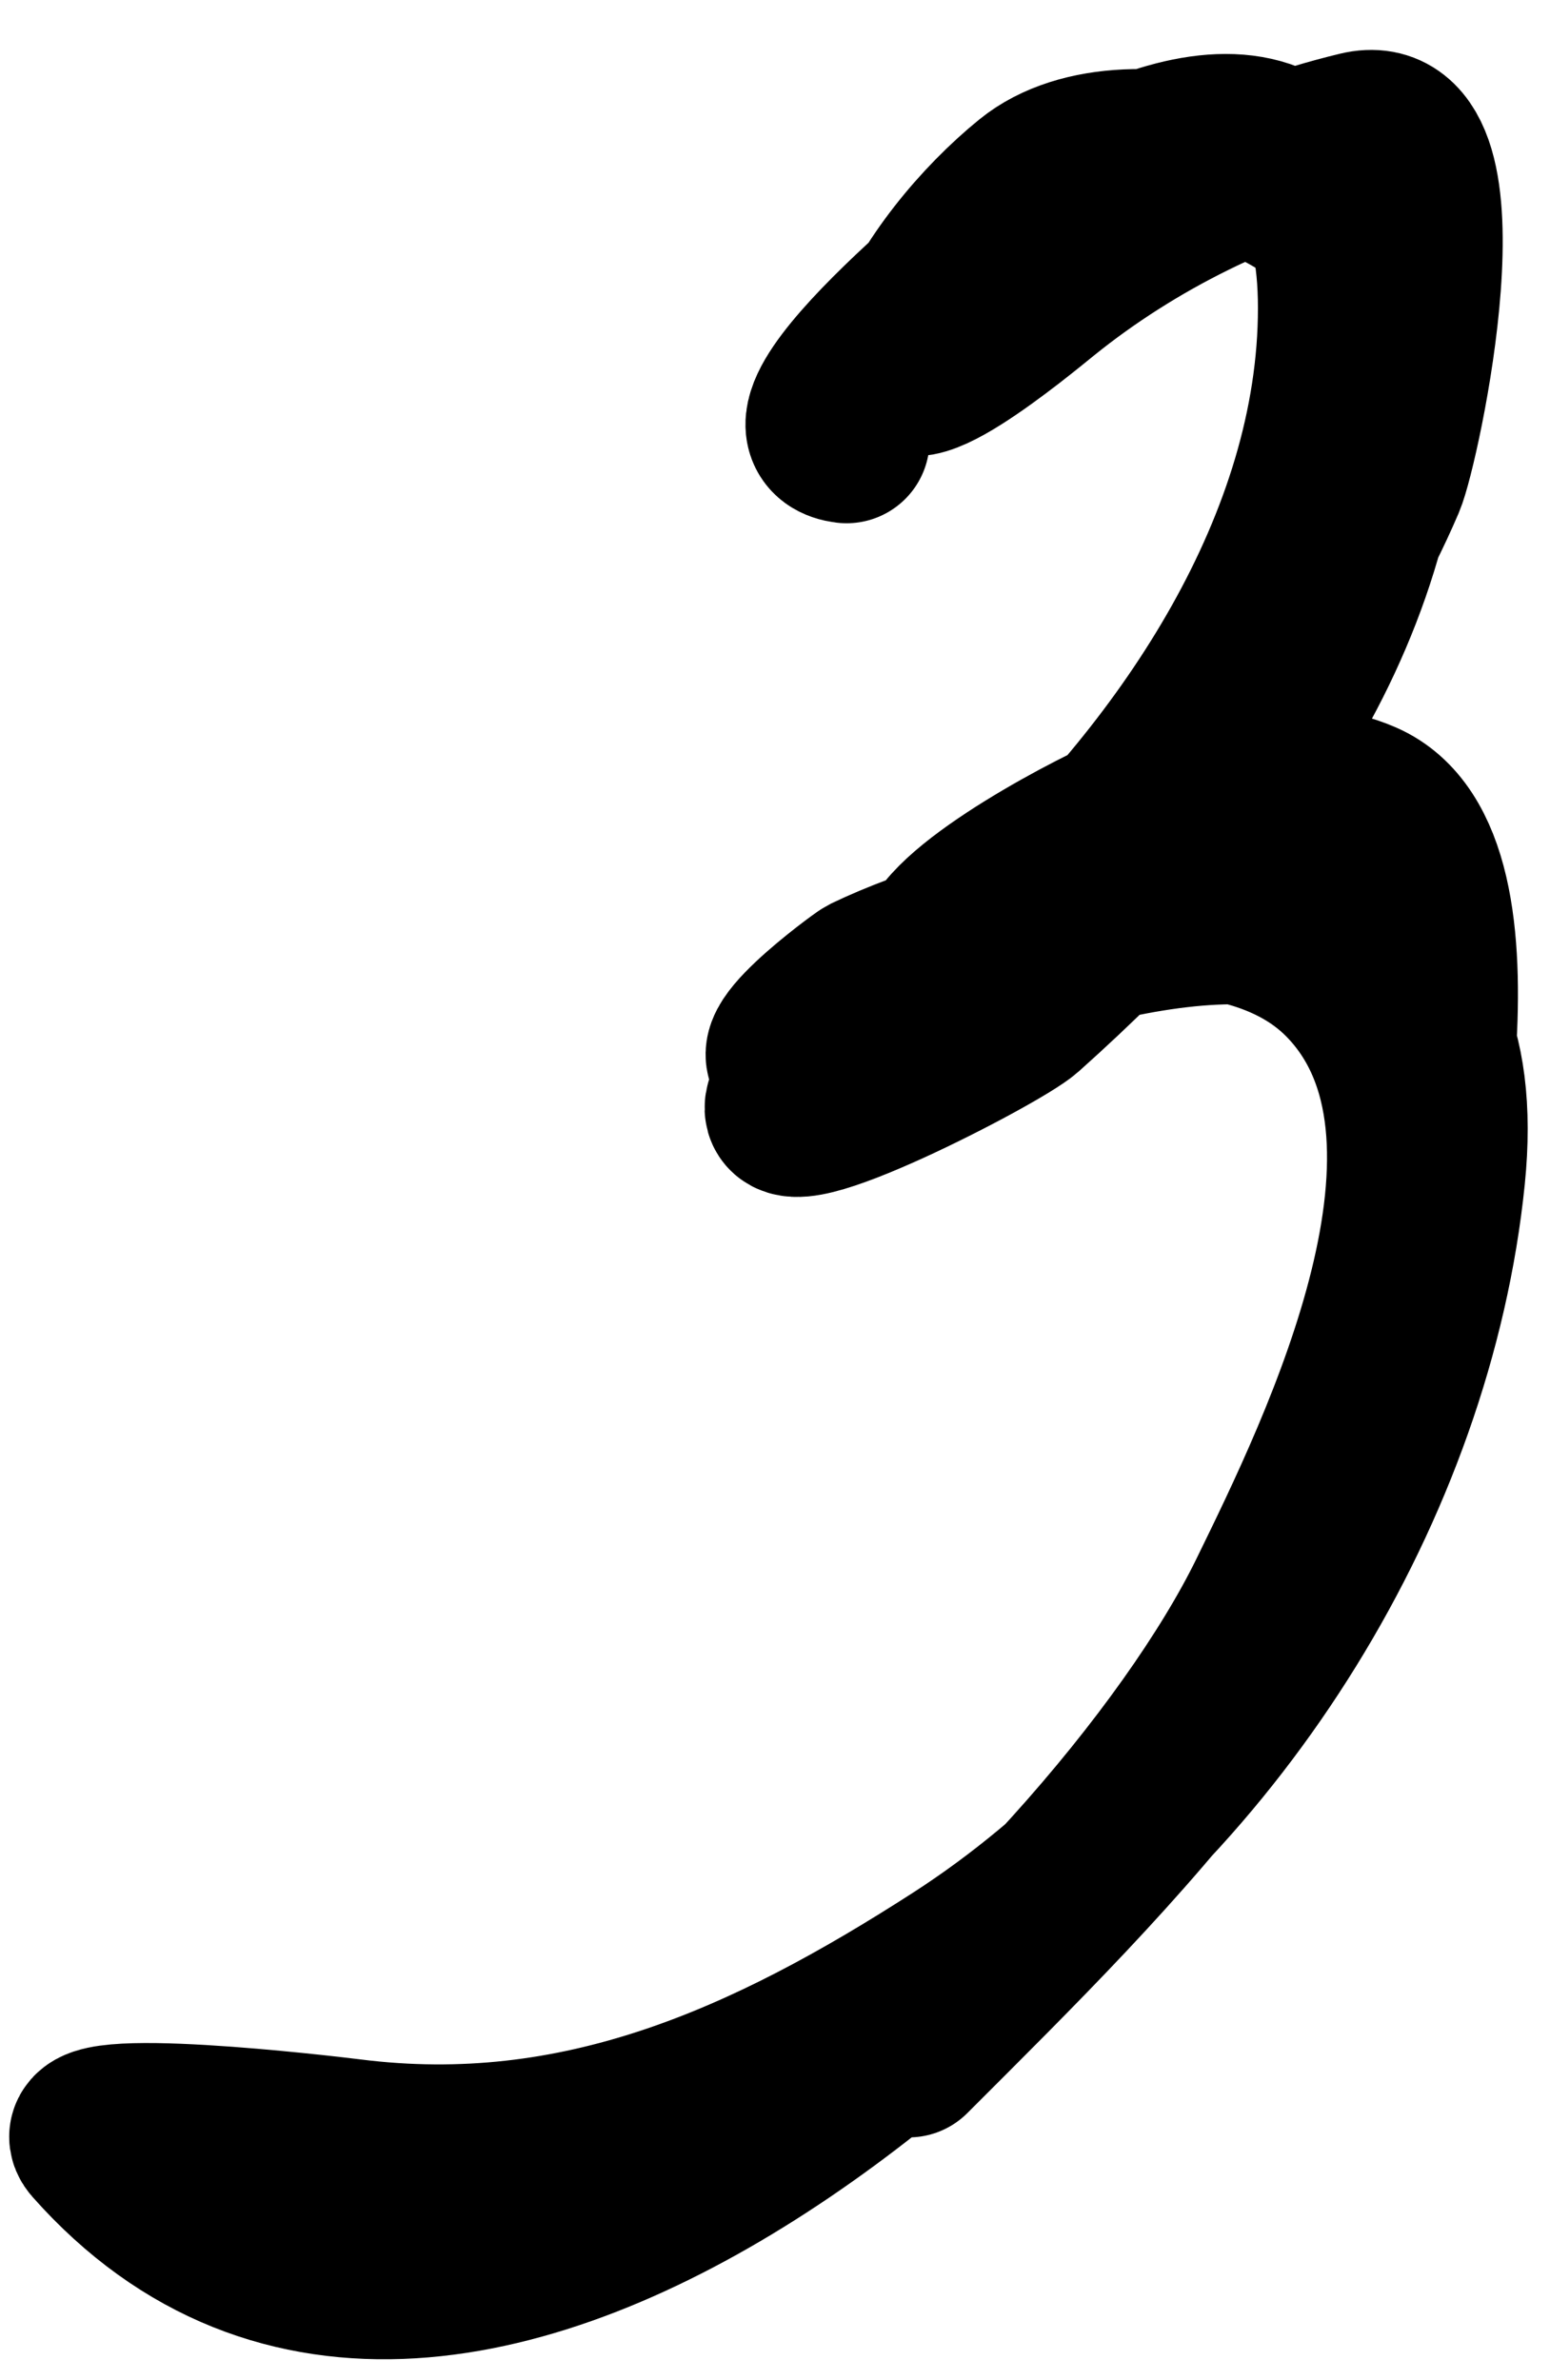 <?xml version="1.0" encoding="UTF-8"?> <svg xmlns="http://www.w3.org/2000/svg" width="28" height="43" viewBox="0 0 28 43" fill="none"> <path d="M15.293 7.953C13.7 7.754 18.444 3.981 18.657 3.841C21.34 2.088 24.224 1.425 24.224 5.565C24.224 9.837 21.485 13.89 18.429 16.698C17.503 17.547 15.901 19.051 14.545 19.169C13.484 19.261 15.585 17.713 15.666 17.674C17.885 16.61 22.29 15.619 24.307 17.674C27.06 20.479 24.238 26.205 22.957 28.827C20.147 34.577 8.309 46.154 1.709 38.693C1.171 38.085 5.857 38.634 6.32 38.693C10.454 39.217 13.868 37.669 17.307 35.453C21.985 32.438 25.485 26.834 26.052 21.246C26.546 16.374 22.903 16.114 19.239 17.113C17.44 17.604 15.107 17.998 14.254 19.917C13.866 20.791 18.041 18.637 18.491 18.235C22.22 14.898 25.198 10.977 25.013 5.793C24.923 3.283 20.394 1.894 18.637 3.322C17.753 4.039 16.807 5.17 16.414 6.25C15.893 7.683 18.441 5.562 18.823 5.253C20.474 3.92 22.486 2.928 24.556 2.429C26.563 1.944 25.234 8.068 24.971 8.68C23.969 11.02 22.301 13.241 20.506 15.036C19.849 15.693 19.045 16.179 18.2 16.552C17.77 16.742 16.84 17.674 16.954 17.217C17.163 16.382 19.867 14.973 20.61 14.683C21.68 14.264 23.502 14.028 24.618 14.517C27 15.559 25.458 22.12 25.096 24.112C24.11 29.538 20.278 33.25 16.414 37.114" stroke="black" stroke-width="3" stroke-linecap="round"></path> </svg> 